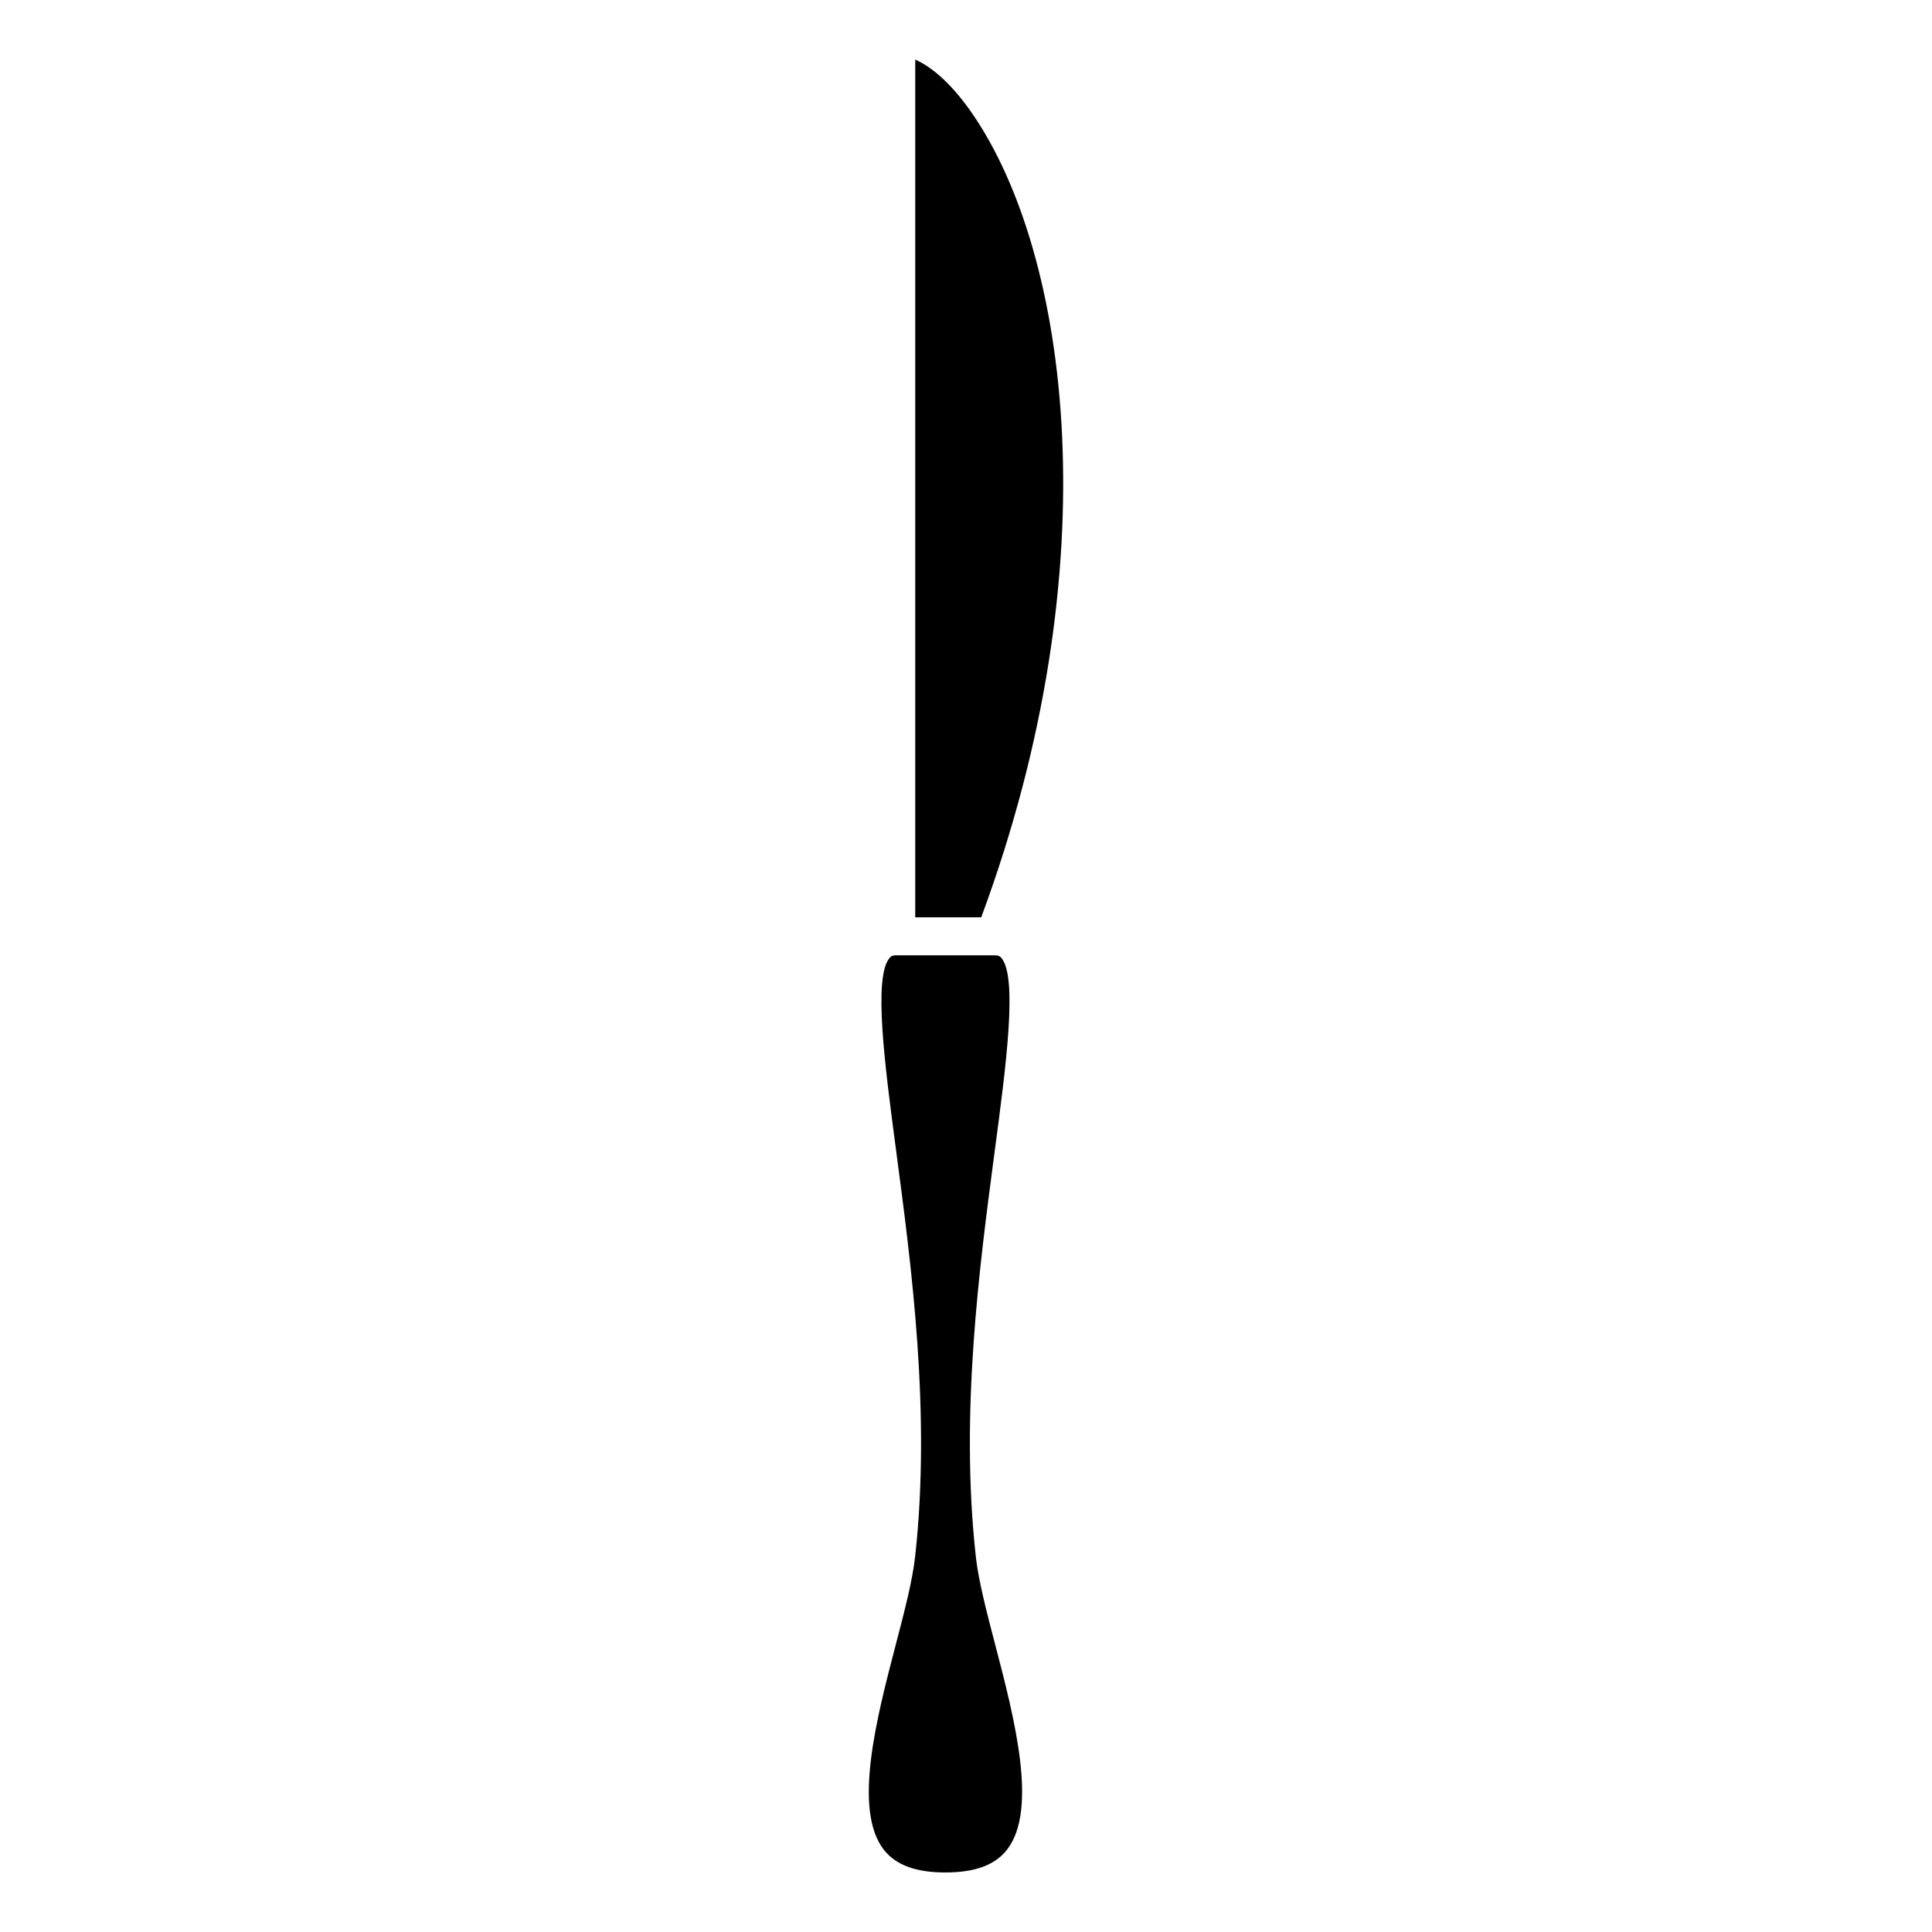 <?xml version="1.0" encoding="UTF-8"?>
<!-- Uploaded to: SVG Repo, www.svgrepo.com, Generator: SVG Repo Mixer Tools -->
<svg fill="#000000" width="800px" height="800px" version="1.1" viewBox="144 144 512 512" xmlns="http://www.w3.org/2000/svg">
 <g>
  <path d="m407.7 579.72c-2.258-8.656-4.394-16.828-5.098-23.207-4.211-37.988 0.918-76.598 5.027-107.61 3.012-22.633 6.117-46.059 1.703-51.098-0.281-0.324-0.645-0.637-1.723-0.637h-26.098c-1.066 0-1.441 0.312-1.723 0.645-4.422 5.039-1.309 28.465 1.691 51.117 4.121 31.016 9.238 69.605 5.039 107.59-0.707 6.379-2.84 14.559-5.109 23.246-5.09 19.488-11.438 43.77-3.203 54.41 3.144 4.051 8.473 6.047 16.312 6.047 7.871 0 13.23-1.984 16.383-6.086 8.227-10.648 1.898-34.922-3.203-54.418z"/>
  <path d="m401.65 174.08c-4.988-7.246-10.27-12.16-15.105-14.289v227.3h17.492c34.672-93.508 23.266-175.79-2.387-213.01z"/>
 </g>
</svg>